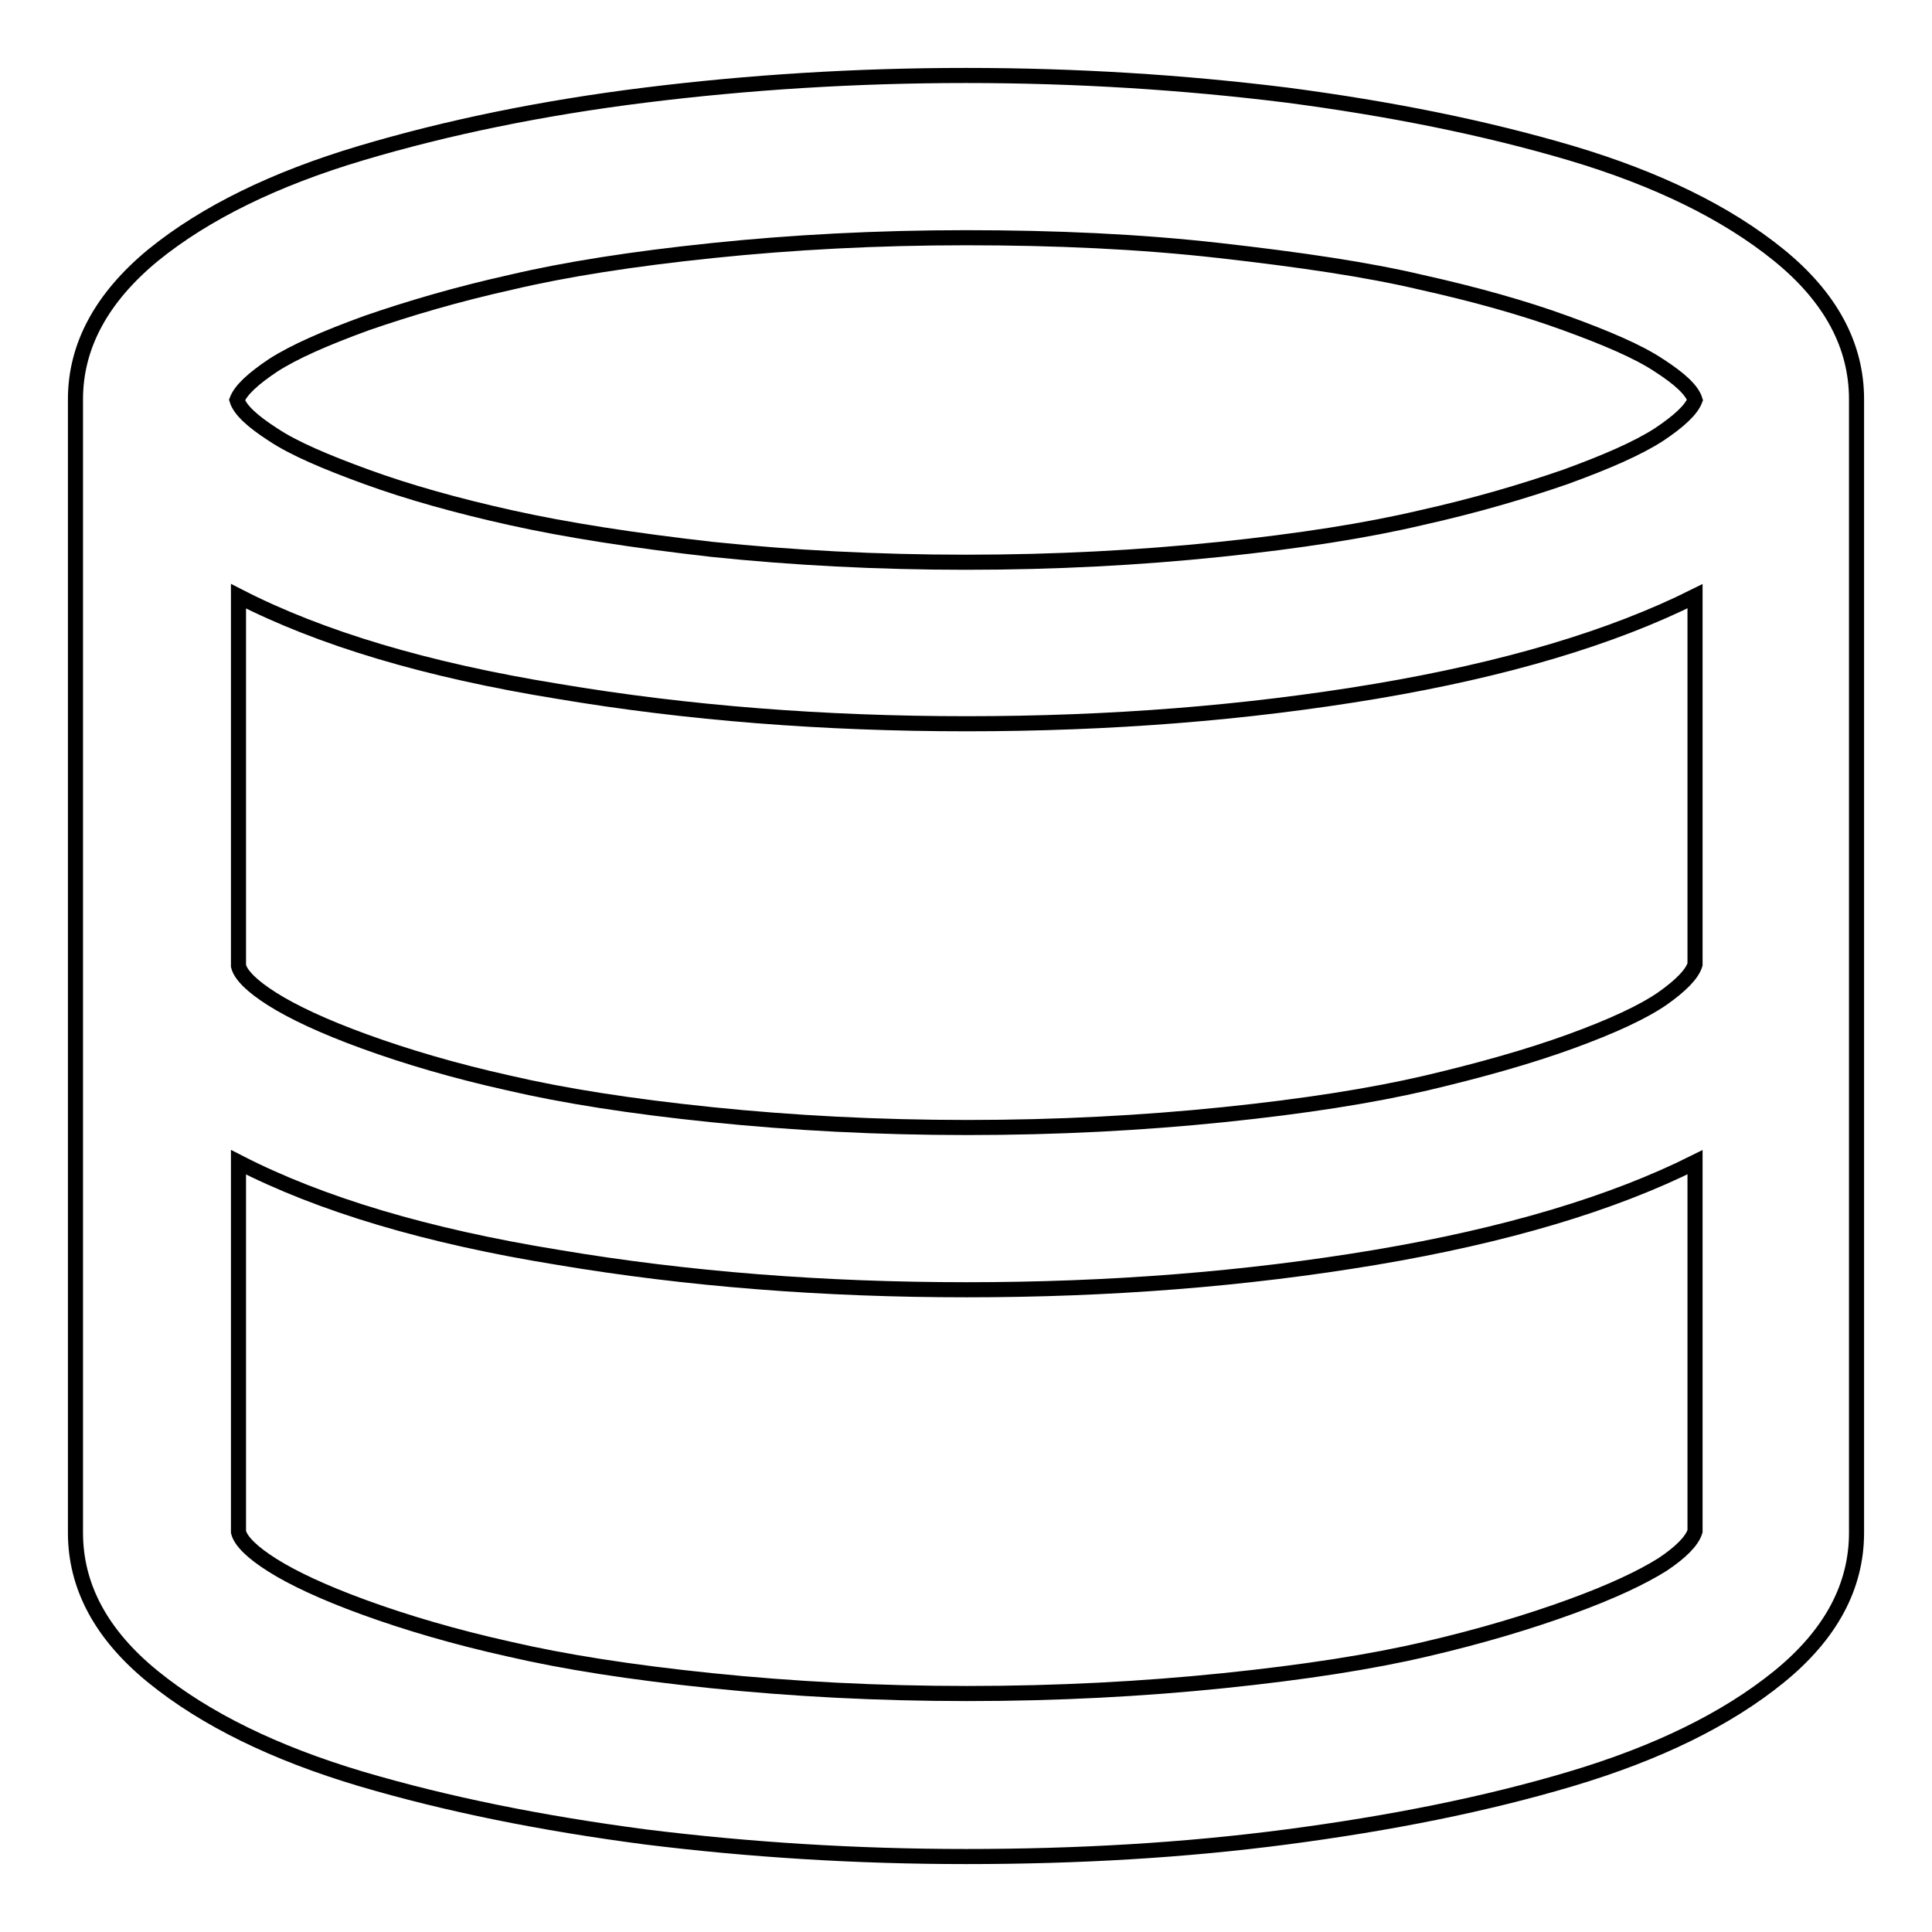 <?xml version="1.0" encoding="utf-8"?>
<!-- Svg Vector Icons : http://www.onlinewebfonts.com/icon -->
<!DOCTYPE svg PUBLIC "-//W3C//DTD SVG 1.1//EN" "http://www.w3.org/Graphics/SVG/1.1/DTD/svg11.dtd">
<svg version="1.1" xmlns="http://www.w3.org/2000/svg" xmlns:xlink="http://www.w3.org/1999/xlink" x="0px" y="0px" viewBox="0 0 256 256" enable-background="new 0 0 256 256" xml:space="preserve">
<g> <path stroke-width="2" fill-opacity="0" stroke="#000000"  d="M128,31.5c-11.8,0-23,0.6-33.6,1.7c-10.6,1.1-19.5,2.5-26.7,4.2c-7.2,1.6-13.6,3.5-19.1,5.4 c-5.5,2-9.6,3.8-12.4,5.6c-2.7,1.8-4.3,3.3-4.8,4.6c0.4,1.3,2,2.8,4.8,4.6c2.7,1.8,6.9,3.6,12.4,5.6c5.5,2,11.9,3.8,19.1,5.4 c7.2,1.6,16.1,3,26.7,4.2c10.6,1.1,21.8,1.7,33.6,1.7c11.8,0,23-0.6,33.6-1.7c10.6-1.1,19.5-2.5,26.7-4.2 c7.2-1.6,13.6-3.5,19.1-5.4c5.5-2,9.6-3.8,12.4-5.6c2.7-1.8,4.3-3.3,4.8-4.6c-0.4-1.3-2-2.8-4.8-4.6c-2.7-1.8-6.9-3.6-12.4-5.6 c-5.5-2-11.9-3.8-19.1-5.4c-7.2-1.7-16.1-3-26.7-4.2C151,32,139.8,31.5,128,31.5z M224.6,127.8V79c-11,5.5-25.1,9.7-42.3,12.6 c-17.3,2.9-35.3,4.3-54.2,4.3c-18.9,0-37-1.4-54.2-4.3c-17.3-2.8-31.4-7-42.3-12.6v49c0.3,1.2,1.8,2.7,4.5,4.4 c2.7,1.7,6.7,3.6,12.2,5.6c5.5,2,11.9,3.9,19.1,5.5c7.3,1.7,16.2,3.1,26.9,4.2c10.7,1.1,22,1.7,33.9,1.7c11.9,0,23.2-0.6,33.9-1.7 c10.7-1.1,19.6-2.5,26.9-4.2c7.2-1.7,13.6-3.5,19.1-5.5c5.5-2,9.6-3.9,12.2-5.7C222.7,130.6,224.2,129.1,224.6,127.8L224.6,127.8z  M224.6,202.9v-48.9c-11,5.5-25.1,9.7-42.3,12.6c-17.3,2.9-35.3,4.3-54.2,4.3c-18.9,0-37-1.4-54.2-4.3c-17.3-2.8-31.4-7-42.3-12.6 v49c0.3,1.2,1.8,2.7,4.5,4.4c2.7,1.7,6.7,3.6,12.2,5.6c5.5,2,11.9,3.9,19.1,5.5c7.3,1.7,16.2,3.1,26.9,4.2 c10.7,1.1,22,1.7,33.9,1.7c11.9,0,23.2-0.6,33.9-1.7c10.7-1.1,19.7-2.5,26.9-4.2c7.3-1.7,13.6-3.6,19.1-5.6c5.5-2,9.5-3.9,12.2-5.6 C222.7,205.7,224.2,204.2,224.6,202.9L224.6,202.9z M128,10c14.6,0,28.8,0.9,42.5,2.6c13.7,1.8,26.2,4.3,37.7,7.7 c11.4,3.4,20.6,7.9,27.5,13.5c6.9,5.6,10.3,12,10.3,19.1v150.2c0,7.1-3.4,13.5-10.3,19.1c-6.9,5.6-16.1,10.1-27.5,13.5 c-11.4,3.4-24,5.9-37.7,7.7c-13.7,1.8-27.8,2.6-42.5,2.6c-14.6,0-28.8-0.9-42.5-2.6c-13.7-1.8-26.2-4.3-37.7-7.7 c-11.4-3.4-20.6-7.9-27.5-13.5c-6.9-5.6-10.3-12-10.3-19.1V52.9c0-7.1,3.5-13.5,10.3-19.1c6.9-5.6,16.1-10.1,27.5-13.5 c11.4-3.4,24-6,37.7-7.7C99.2,10.9,113.4,10,128,10L128,10z"/></g>
</svg>